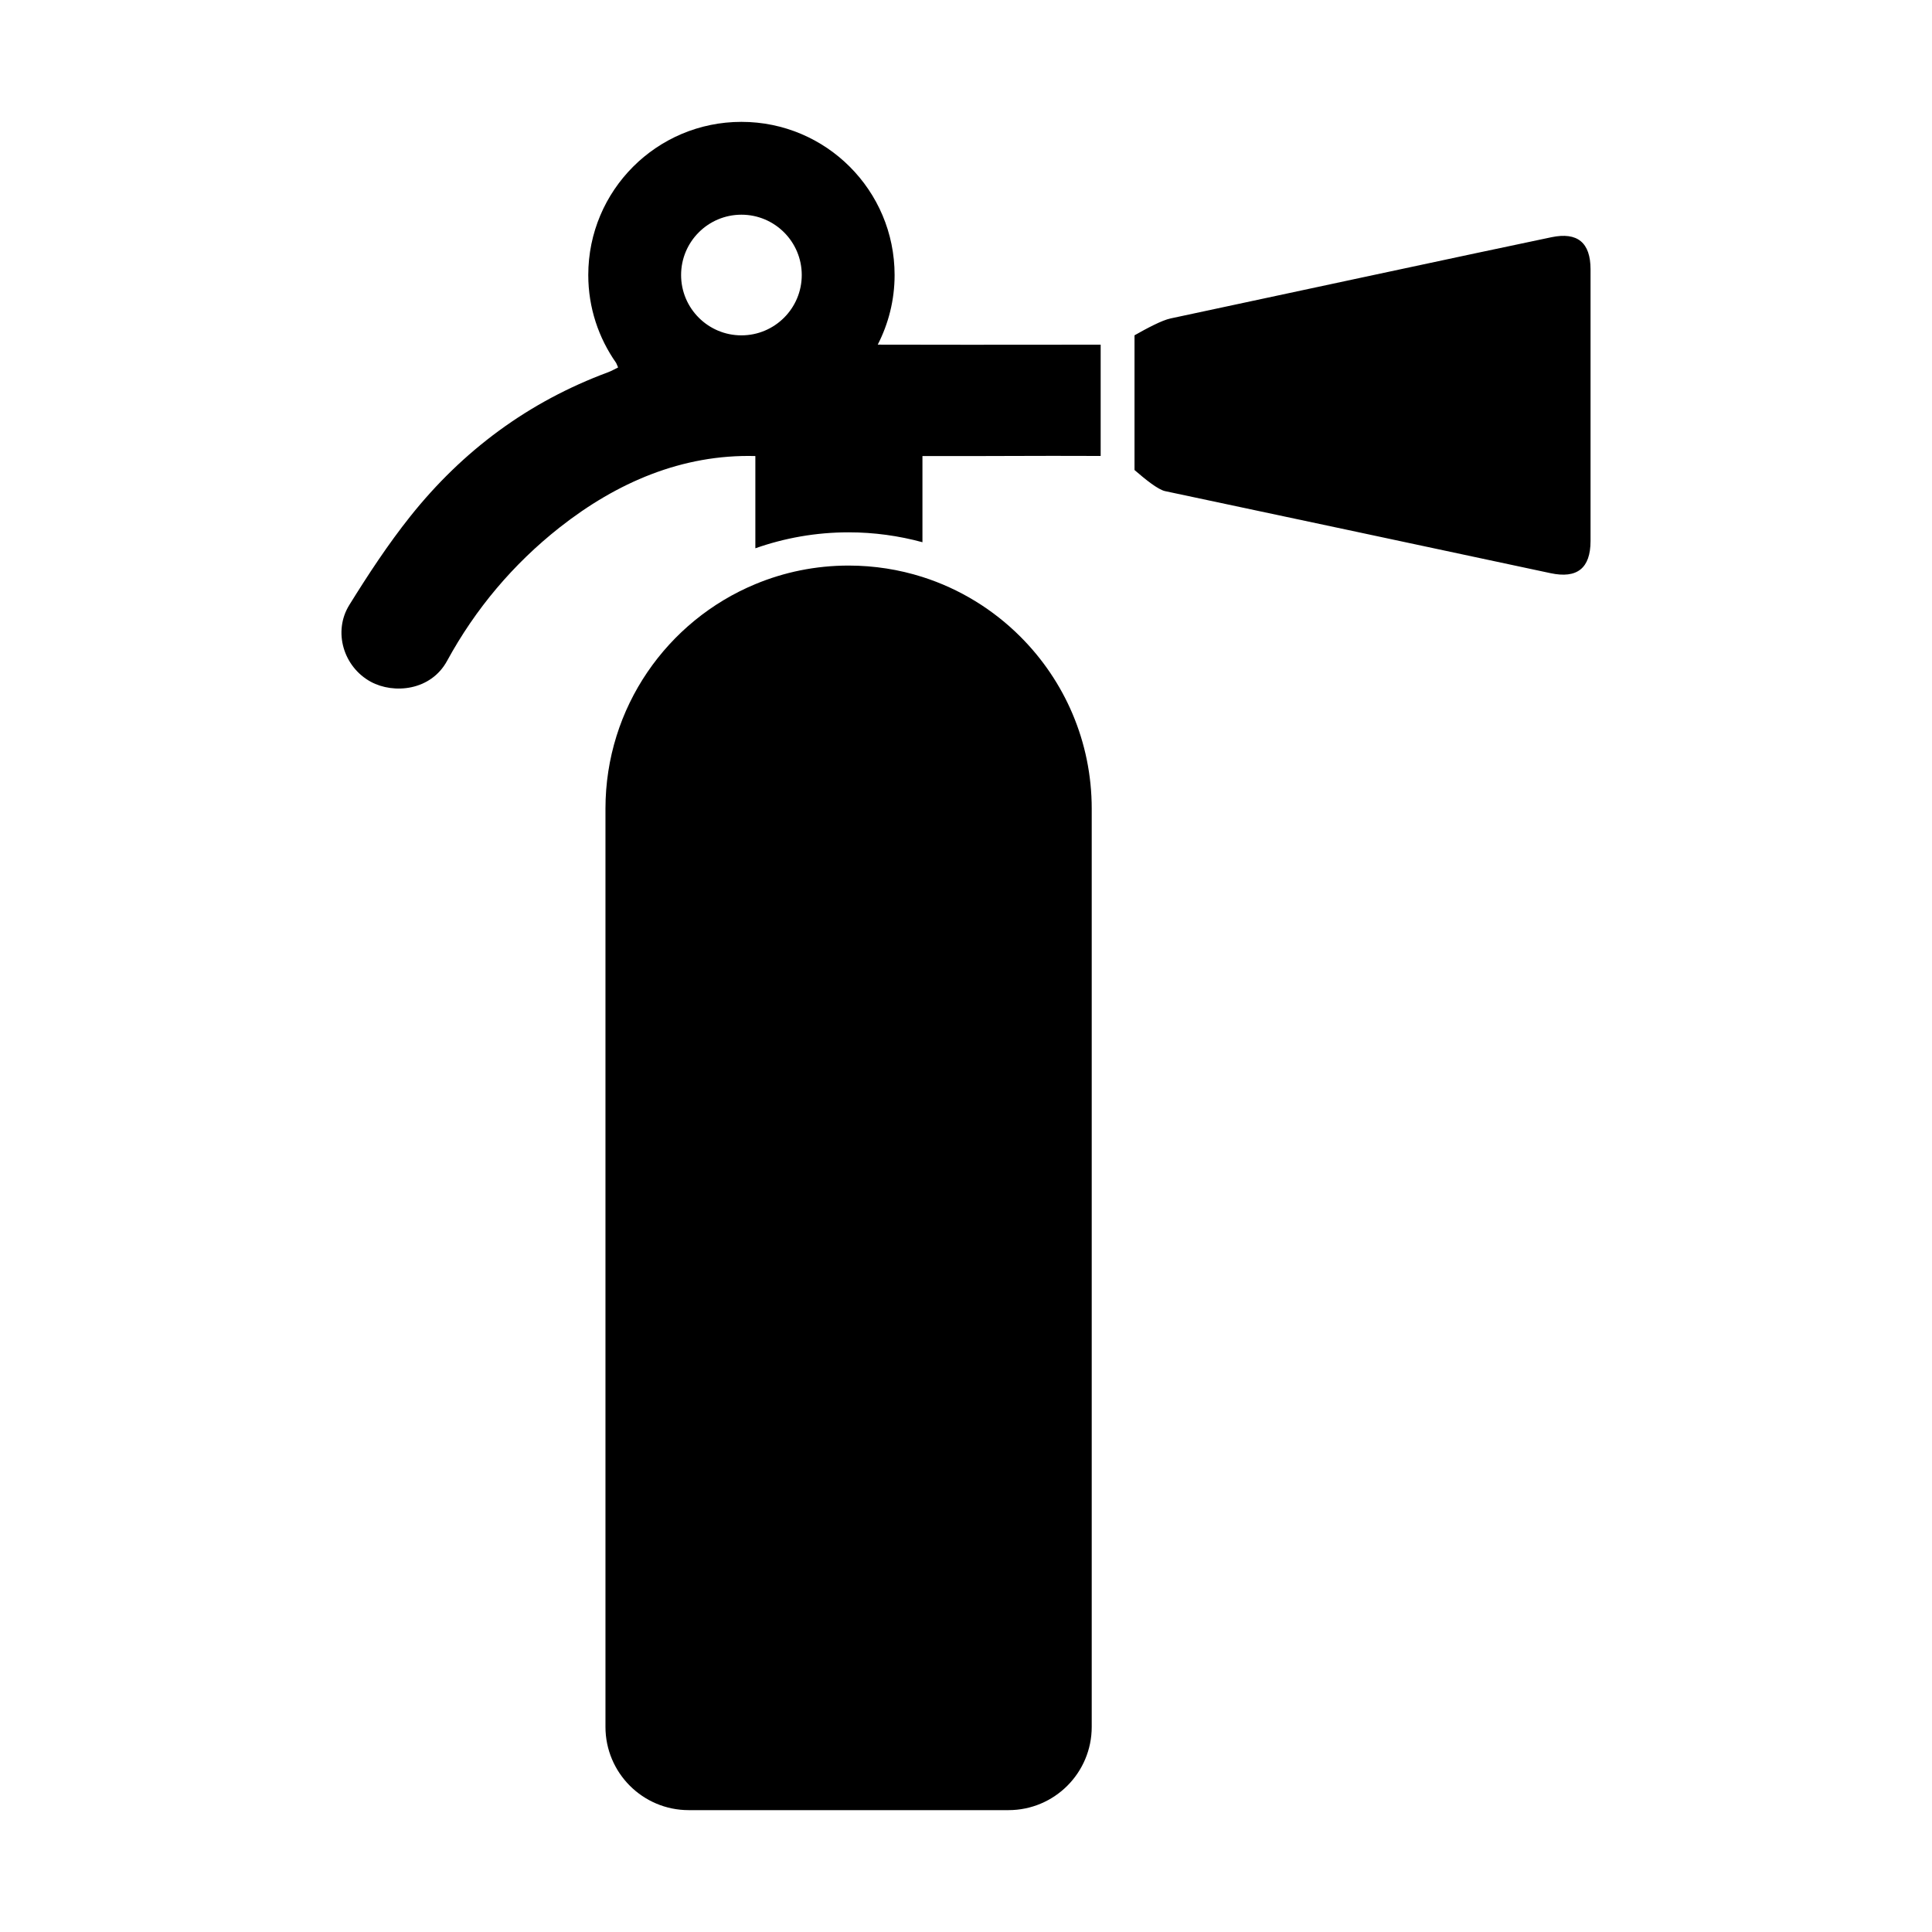<?xml version="1.0" encoding="UTF-8"?>
<!-- Uploaded to: ICON Repo, www.svgrepo.com, Generator: ICON Repo Mixer Tools -->
<svg fill="#000000" width="800px" height="800px" version="1.1" viewBox="144 144 512 512" xmlns="http://www.w3.org/2000/svg">
 <path d="m388.45 296.9c-6.168-1.957-12.742-3.019-19.562-3.019-8.758 0-17.113 1.75-24.719 4.922-23.32 9.684-39.715 32.68-39.715 59.512v243.32c0 12.191 9.879 22.07 22.07 22.07h84.723c12.191 0 22.07-9.879 22.07-22.07v-243.32c0-17.801-7.211-33.898-18.875-45.559-7.18-7.195-16.066-12.695-25.992-15.855zm166.71-90.035c-15.598 3.227-82.844 17.672-100.92 21.52-2.359 0.492-6.414 2.684-9.582 4.477v35.699c2.801 2.418 6.191 5.191 8.125 5.598 13.688 2.883 81.77 17.379 102.13 21.738 7.047 1.504 10.586-1.301 10.598-8.52 0.02-24 0.02-48.008 0-72.02-0.008-7.027-3.422-9.938-10.352-8.492zm-178.55 28.469c2.844-5.539 4.469-11.797 4.469-18.449 0-22.426-18.164-40.59-40.59-40.59-22.426 0-40.59 18.164-40.59 40.59 0 8.68 2.754 16.719 7.398 23.312 0.168 0.402 0.336 0.777 0.512 1.18-0.855 0.414-1.703 0.914-2.617 1.258-21.105 7.812-38.562 20.742-52.508 38.27-5.883 7.391-11.109 15.359-16.098 23.398-4.41 7.074-1.555 16.441 5.688 20.379 6.07 3.285 15.891 2.391 20.211-5.551 7.508-13.777 17.523-25.645 29.805-35.336 15.152-11.926 32.48-19.445 51.887-18.941v24.449c7.734-2.731 16.051-4.231 24.719-4.231 6.773 0 13.328 0.926 19.562 2.621v-22.84c22.605 0.055 27.016-0.105 47.23-0.02v-29.492c-29.594 0.047-44.305 0.02-59.078-0.008zm-36.125-2.461c-8.828 0-15.988-7.164-15.988-15.988 0-8.828 7.164-15.988 15.988-15.988 8.828 0 15.988 7.164 15.988 15.988 0.004 8.824-7.16 15.988-15.988 15.988z"/>
</svg>